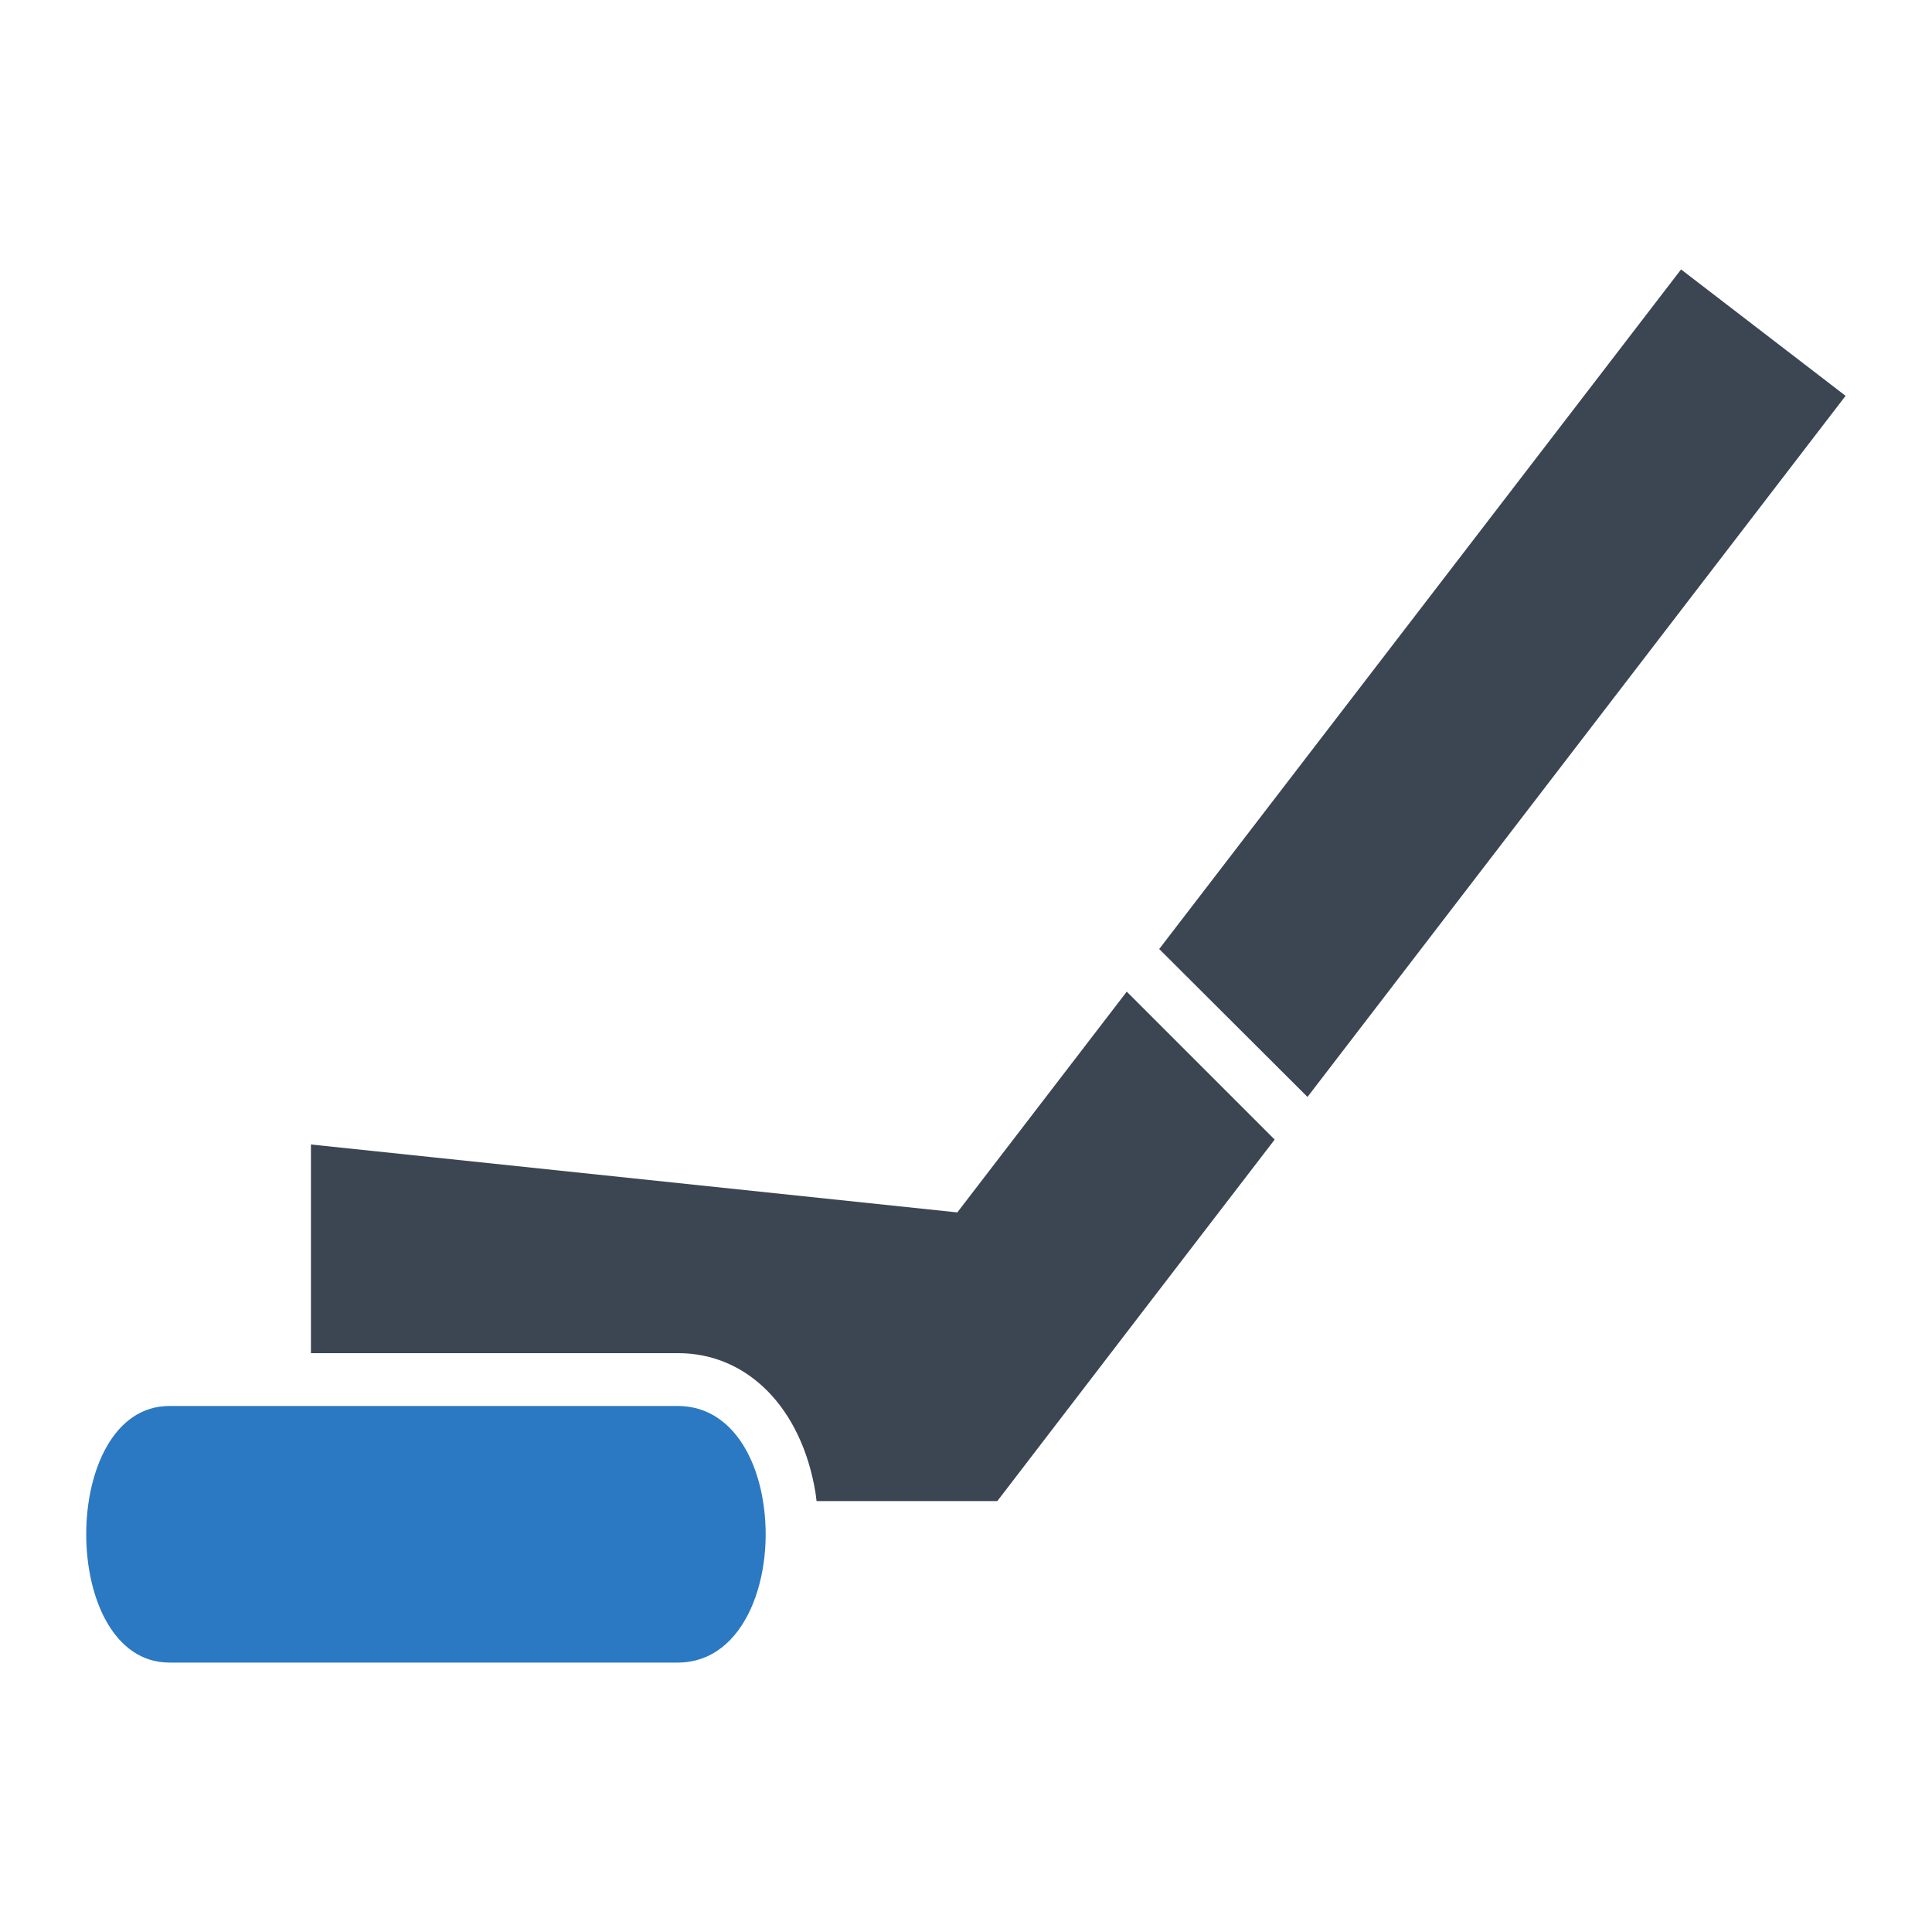 <?xml version="1.0" ?>

<svg width="800px" height="800px" viewBox="0 0 512 512" id="Layer_1" version="1.1" xml:space="preserve" xmlns="http://www.w3.org/2000/svg" xmlns:xlink="http://www.w3.org/1999/xlink">
<style type="text/css">
	.st0{fill:#3B4652;}
	.st1{fill:#2B79C2;}
</style>
<g>
<path class="st0" d="M253.7,321.3l-171.3-18v55.3h97.3c18.4,0,32.7,14.5,36.4,36.9c0.1,0.8,0.2,1.5,0.3,2.3h47.9l38.8-50.6   l34.7-45.2l-39.2-39.2L253.7,321.3z"/>
<polygon class="st0" points="445.5,71.4 307.2,251.5 346.5,290.7 489.1,104.9  "/>
<path class="st1" d="M179.6,372.6H44.9c-29.4,0-29.4,68,0,68h134.7c18.2,0,25.8-23.5,22.6-42.8C200,384.1,192.4,372.6,179.6,372.6z   "/>
</g>
</svg>